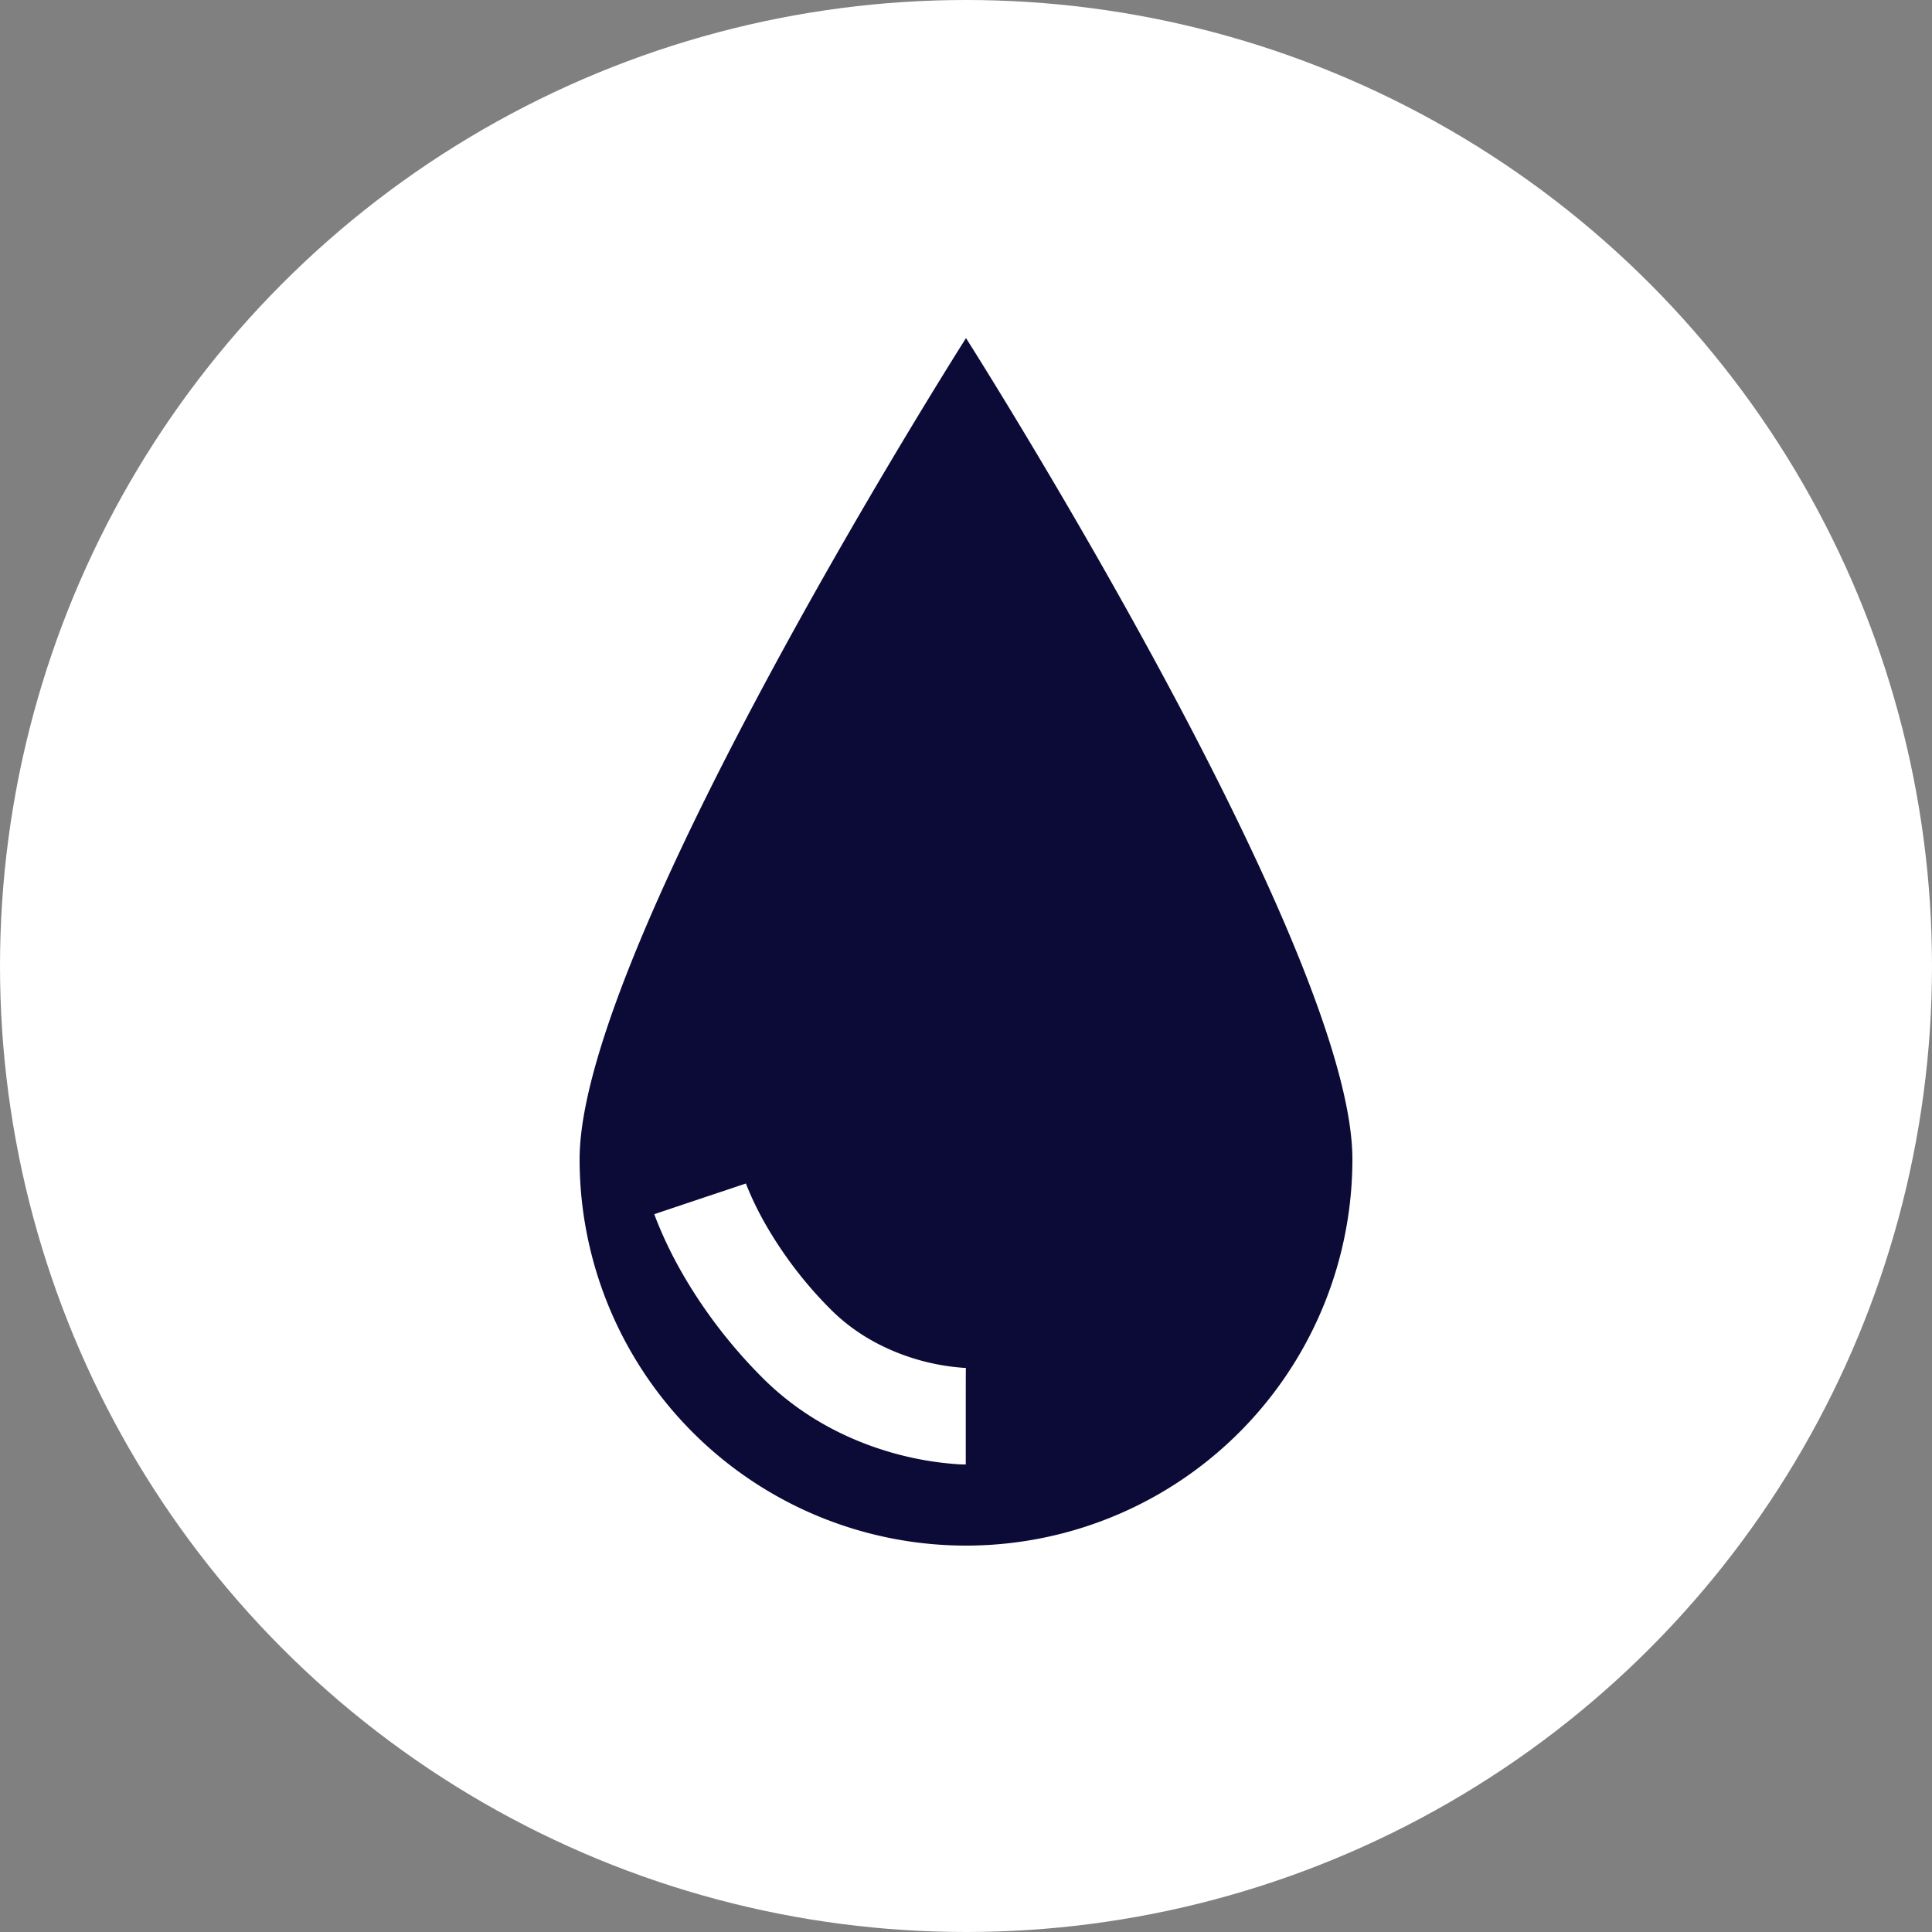 <svg width="40" height="40" fill="none" xmlns="http://www.w3.org/2000/svg"><rect width="100%" height="100%" fill="#808080" stroke="none"/><circle cx="20" cy="20" r="20" fill="#fff"/><path fill-rule="evenodd" clip-rule="evenodd" d="M20 32a8 8 0 008-8c0-4.418-8-17-8-17s-8 12.582-8 17a8 8 0 008 8zm-5.505-7.18l-.948.318v.002l.002.003.002.007.008.023.026.069a8.467 8.467 0 00.474 1.002c.348.627.901 1.456 1.73 2.284.908.908 1.956 1.352 2.756 1.57a6.625 6.625 0 001.31.219l.093.003h.047v-1c0-1 .002-1 .002-1H20h-.043a4.62 4.62 0 01-.886-.15c-.575-.158-1.277-.465-1.868-1.056a8.386 8.386 0 01-1.396-1.841 6.521 6.521 0 01-.352-.738 7.082 7.082 0 01-.011-.03V24.5l-.001-.001.001.004-.949.317z" fill="#0C0B37"/></svg>